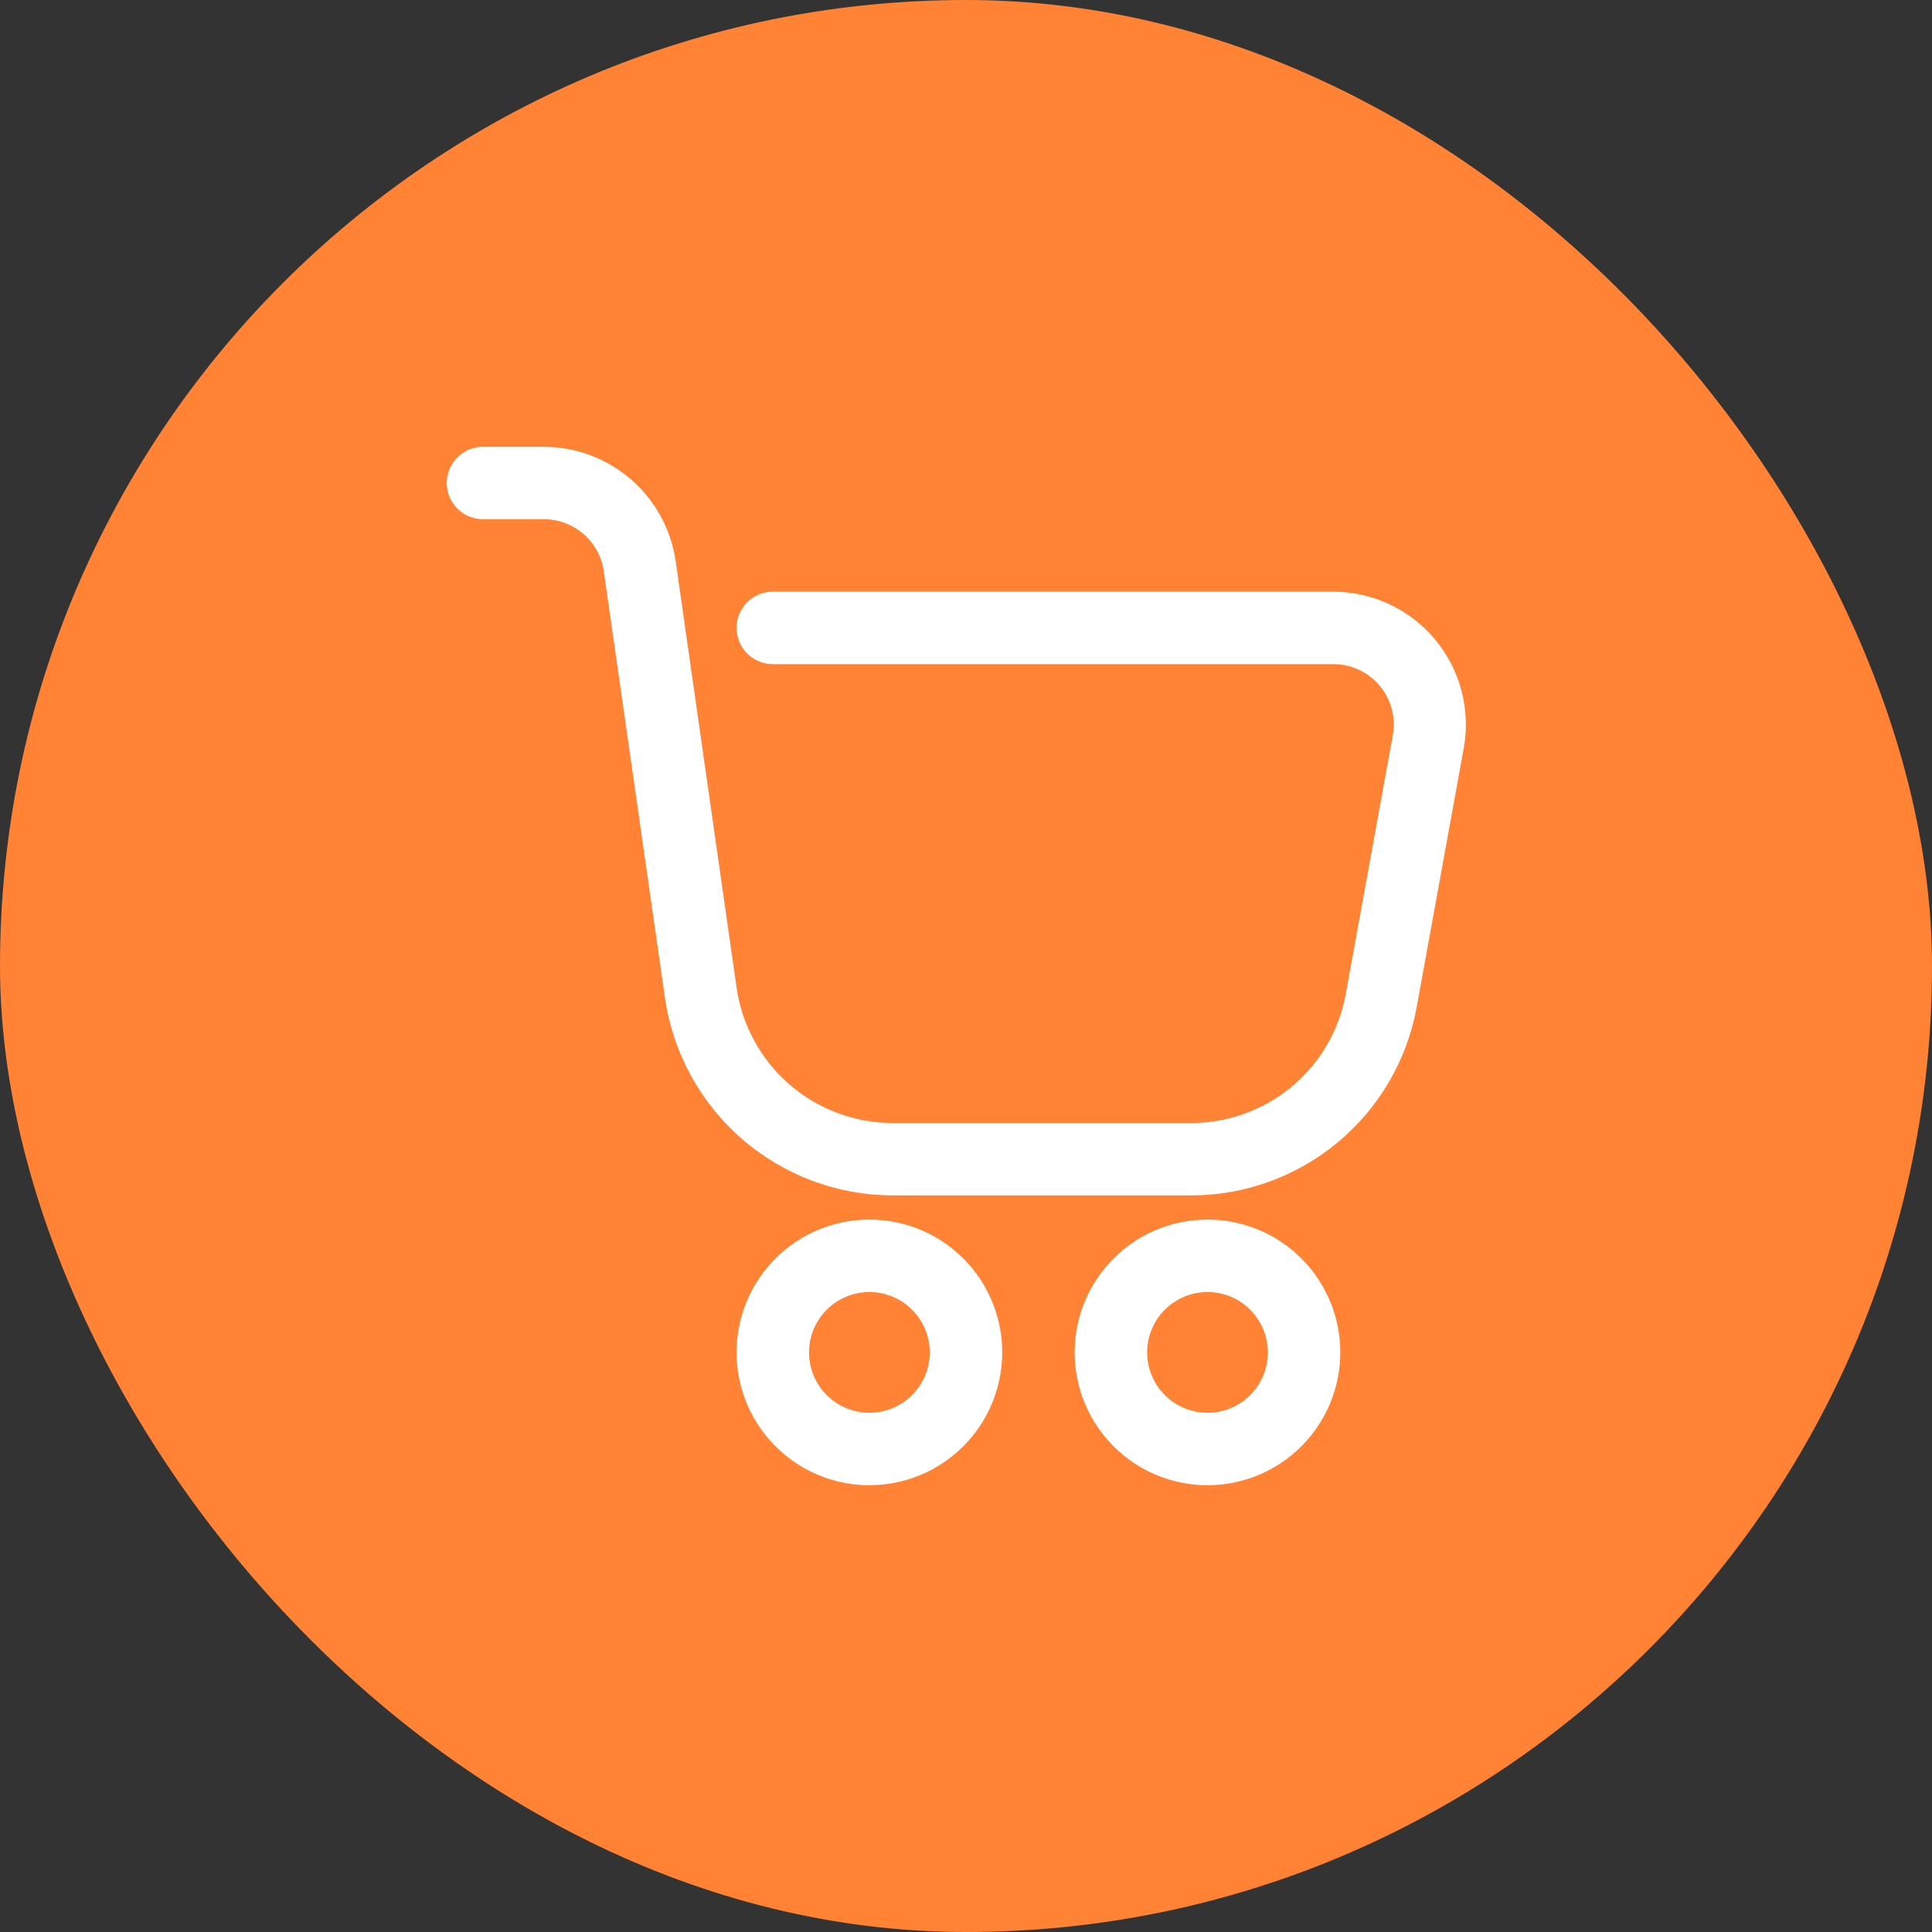 <svg width="100" height="100" viewBox="0 0 100 100" fill="none" xmlns="http://www.w3.org/2000/svg">
<rect x="0" y="0" width="100" height="100" fill="#333333" stroke="none"/>
<rect width="100" height="100" rx="50" fill="#FF8235"/>
<path d="M62.5 76.875C61.14 76.875 59.811 76.472 58.681 75.716C57.55 74.961 56.669 73.887 56.148 72.631C55.628 71.375 55.492 69.992 55.757 68.659C56.022 67.325 56.677 66.1 57.639 65.139C58.6 64.177 59.825 63.522 61.159 63.257C62.492 62.992 63.875 63.128 65.131 63.648C66.387 64.169 67.461 65.05 68.216 66.18C68.972 67.311 69.375 68.64 69.375 70C69.374 71.823 68.649 73.571 67.36 74.86C66.071 76.149 64.323 76.874 62.5 76.875ZM62.5 66.875C61.882 66.875 61.278 67.058 60.764 67.402C60.25 67.745 59.849 68.233 59.613 68.804C59.376 69.375 59.315 70.004 59.435 70.61C59.556 71.216 59.853 71.773 60.29 72.21C60.727 72.647 61.284 72.944 61.89 73.065C62.496 73.186 63.125 73.124 63.696 72.887C64.267 72.651 64.755 72.25 65.098 71.736C65.442 71.222 65.625 70.618 65.625 70C65.624 69.172 65.294 68.377 64.708 67.792C64.123 67.206 63.328 66.876 62.5 66.875Z" fill="white"/>
<path d="M45 76.875C43.64 76.875 42.311 76.472 41.181 75.716C40.05 74.961 39.169 73.887 38.648 72.631C38.128 71.375 37.992 69.992 38.257 68.659C38.522 67.325 39.177 66.1 40.139 65.139C41.1 64.177 42.325 63.522 43.659 63.257C44.992 62.992 46.375 63.128 47.631 63.648C48.887 64.169 49.961 65.05 50.716 66.18C51.472 67.311 51.875 68.64 51.875 70C51.874 71.823 51.149 73.571 49.86 74.86C48.571 76.149 46.823 76.874 45 76.875ZM45 66.875C44.382 66.875 43.778 67.058 43.264 67.402C42.75 67.745 42.349 68.233 42.113 68.804C41.876 69.375 41.815 70.004 41.935 70.61C42.056 71.216 42.353 71.773 42.79 72.21C43.227 72.647 43.784 72.944 44.39 73.065C44.996 73.186 45.625 73.124 46.196 72.887C46.767 72.651 47.255 72.25 47.598 71.736C47.942 71.222 48.125 70.618 48.125 70C48.124 69.172 47.794 68.377 47.208 67.792C46.623 67.206 45.828 66.876 45 66.875Z" fill="white"/>
<path d="M61.655 61.875H46.172C43.318 61.862 40.564 60.826 38.408 58.956C36.252 57.085 34.838 54.504 34.422 51.68L31.25 29.558C31.142 28.815 30.771 28.136 30.205 27.644C29.639 27.152 28.915 26.879 28.165 26.875H25C24.503 26.875 24.026 26.677 23.674 26.326C23.323 25.974 23.125 25.497 23.125 25C23.125 24.503 23.323 24.026 23.674 23.674C24.026 23.323 24.503 23.125 25 23.125H28.165C29.818 23.133 31.413 23.732 32.661 24.815C33.91 25.898 34.729 27.392 34.97 29.027L38.13 51.15C38.415 53.082 39.383 54.849 40.858 56.128C42.334 57.408 44.219 58.117 46.172 58.125H61.655C63.559 58.127 65.403 57.46 66.866 56.24C68.328 55.02 69.315 53.326 69.655 51.453L72.09 38.06C72.172 37.608 72.154 37.144 72.037 36.7C71.919 36.256 71.705 35.844 71.41 35.492C71.115 35.14 70.746 34.858 70.33 34.665C69.913 34.472 69.459 34.373 69 34.375H40C39.503 34.375 39.026 34.178 38.674 33.826C38.322 33.474 38.125 32.997 38.125 32.5C38.125 32.003 38.322 31.526 38.674 31.174C39.026 30.823 39.503 30.625 40 30.625H69C70.007 30.625 71.001 30.847 71.913 31.273C72.825 31.7 73.632 32.322 74.277 33.096C74.922 33.869 75.39 34.774 75.646 35.748C75.903 36.721 75.943 37.739 75.763 38.73L73.328 52.125C72.831 54.86 71.391 57.333 69.258 59.115C67.125 60.897 64.434 61.873 61.655 61.875Z" fill="white"/>
</svg>

